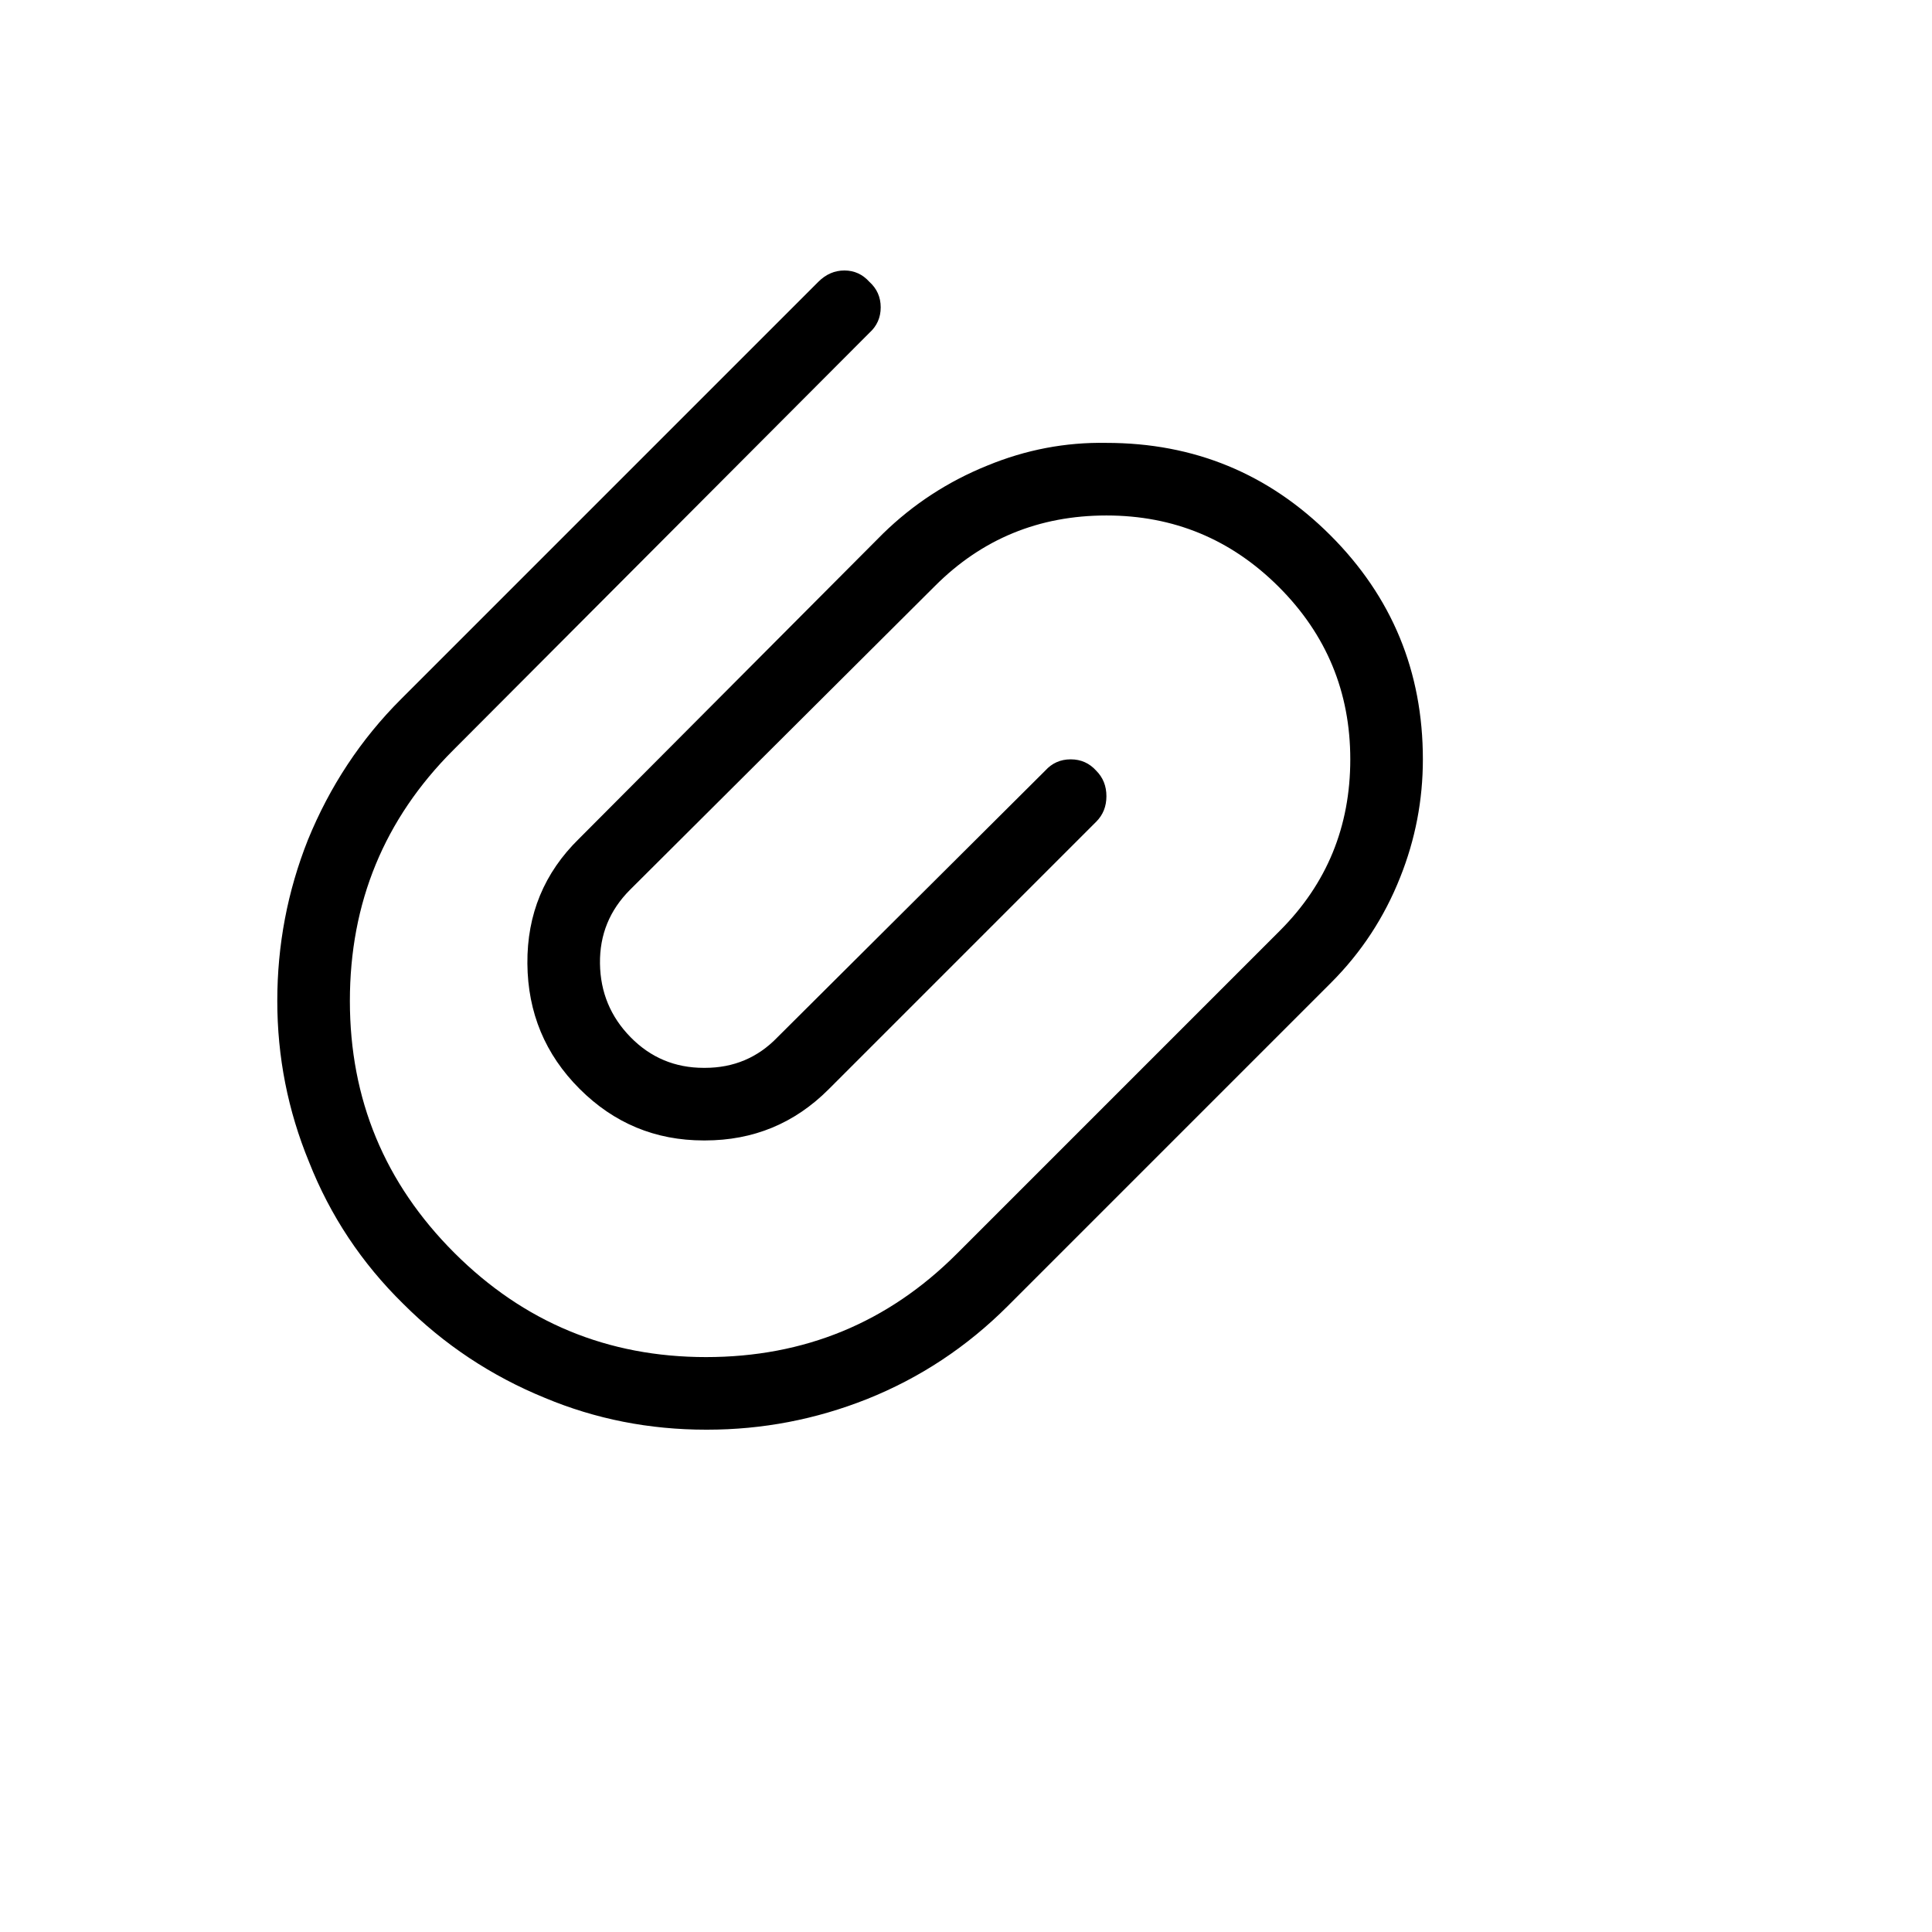 <svg xmlns="http://www.w3.org/2000/svg" version="1.1" xmlns:xlink="http://www.w3.org/1999/xlink" width="100%" height="100%" id="svgWorkerArea" viewBox="-25 -25 625 625" xmlns:idraw="https://idraw.muisca.co" style="background: white;"><defs id="defsdoc"><pattern id="patternBool" x="0" y="0" width="10" height="10" patternUnits="userSpaceOnUse" patternTransform="rotate(35)"><circle cx="5" cy="5" r="4" style="stroke: none;fill: #ff000070;"></circle></pattern></defs><g id="fileImp-639671344" class="cosito"><path id="pathImp-707892104" class="grouped" d="M405.394 148.178C385.457 128.241 361.301 118.273 332.926 118.273 319.716 118.028 306.874 120.475 294.398 125.612 281.678 130.749 270.426 138.087 260.641 147.627 260.641 147.627 162.304 246.331 162.304 246.331 151.052 257.339 145.487 270.793 145.609 286.693 145.732 302.593 151.358 316.108 162.488 327.238 173.618 338.368 187.011 343.933 202.666 343.933 202.666 343.933 203.033 343.933 203.033 343.933 218.689 343.933 232.021 338.43 243.029 327.422 243.029 327.422 329.623 240.827 329.623 240.827 331.825 238.625 332.926 235.873 332.926 232.571 332.926 229.269 331.825 226.517 329.623 224.315 327.422 221.869 324.67 220.646 321.368 220.646 318.065 220.646 315.313 221.869 313.112 224.315 313.112 224.315 226.517 310.543 226.517 310.543 220.157 317.148 212.329 320.45 203.033 320.45 203.033 320.45 202.666 320.45 202.666 320.45 193.371 320.45 185.482 317.148 179 310.543 172.517 303.938 169.215 295.988 169.093 286.693 168.97 277.397 172.211 269.447 178.816 262.842 178.816 262.842 277.52 164.506 277.52 164.506 292.686 149.339 311.155 141.756 332.926 141.756 354.697 141.756 373.288 149.462 388.699 164.873 404.11 180.284 411.815 198.875 411.815 220.646 411.815 242.417 404.232 260.885 389.066 276.052 389.066 276.052 284.491 380.626 284.491 380.626 262.231 402.887 235.201 414.017 203.4 414.017 171.6 414.017 144.447 402.764 121.942 380.259 99.438 357.754 88.185 330.602 88.185 298.801 88.185 267.001 99.315 239.971 121.575 217.71 121.575 217.71 256.238 82.681 256.238 82.681 258.684 80.479 259.907 77.728 259.907 74.425 259.907 71.123 258.684 68.371 256.238 66.169 254.036 63.723 251.345 62.5 248.165 62.5 244.985 62.5 242.172 63.723 239.726 66.169 239.726 66.169 104.697 201.199 104.697 201.199 91.732 214.163 81.703 229.33 74.609 246.698 68.004 263.332 64.702 280.7 64.702 298.801 64.702 316.903 68.126 334.271 74.976 350.905 81.825 368.273 91.977 383.562 105.431 396.771 118.64 409.981 133.929 420.132 151.297 427.226 167.686 434.075 185.054 437.5 203.4 437.5 203.4 437.5 203.767 437.5 203.767 437.5 221.624 437.5 238.87 434.198 255.504 427.593 272.627 420.744 287.794 410.714 301.003 397.505 301.003 397.505 405.577 292.93 405.577 292.93 415.362 283.146 422.823 271.771 427.96 258.806 432.852 246.575 435.298 233.855 435.298 220.646 435.298 192.27 425.33 168.114 405.394 148.178 405.394 148.178 405.394 148.178 405.394 148.178"></path></g></svg>